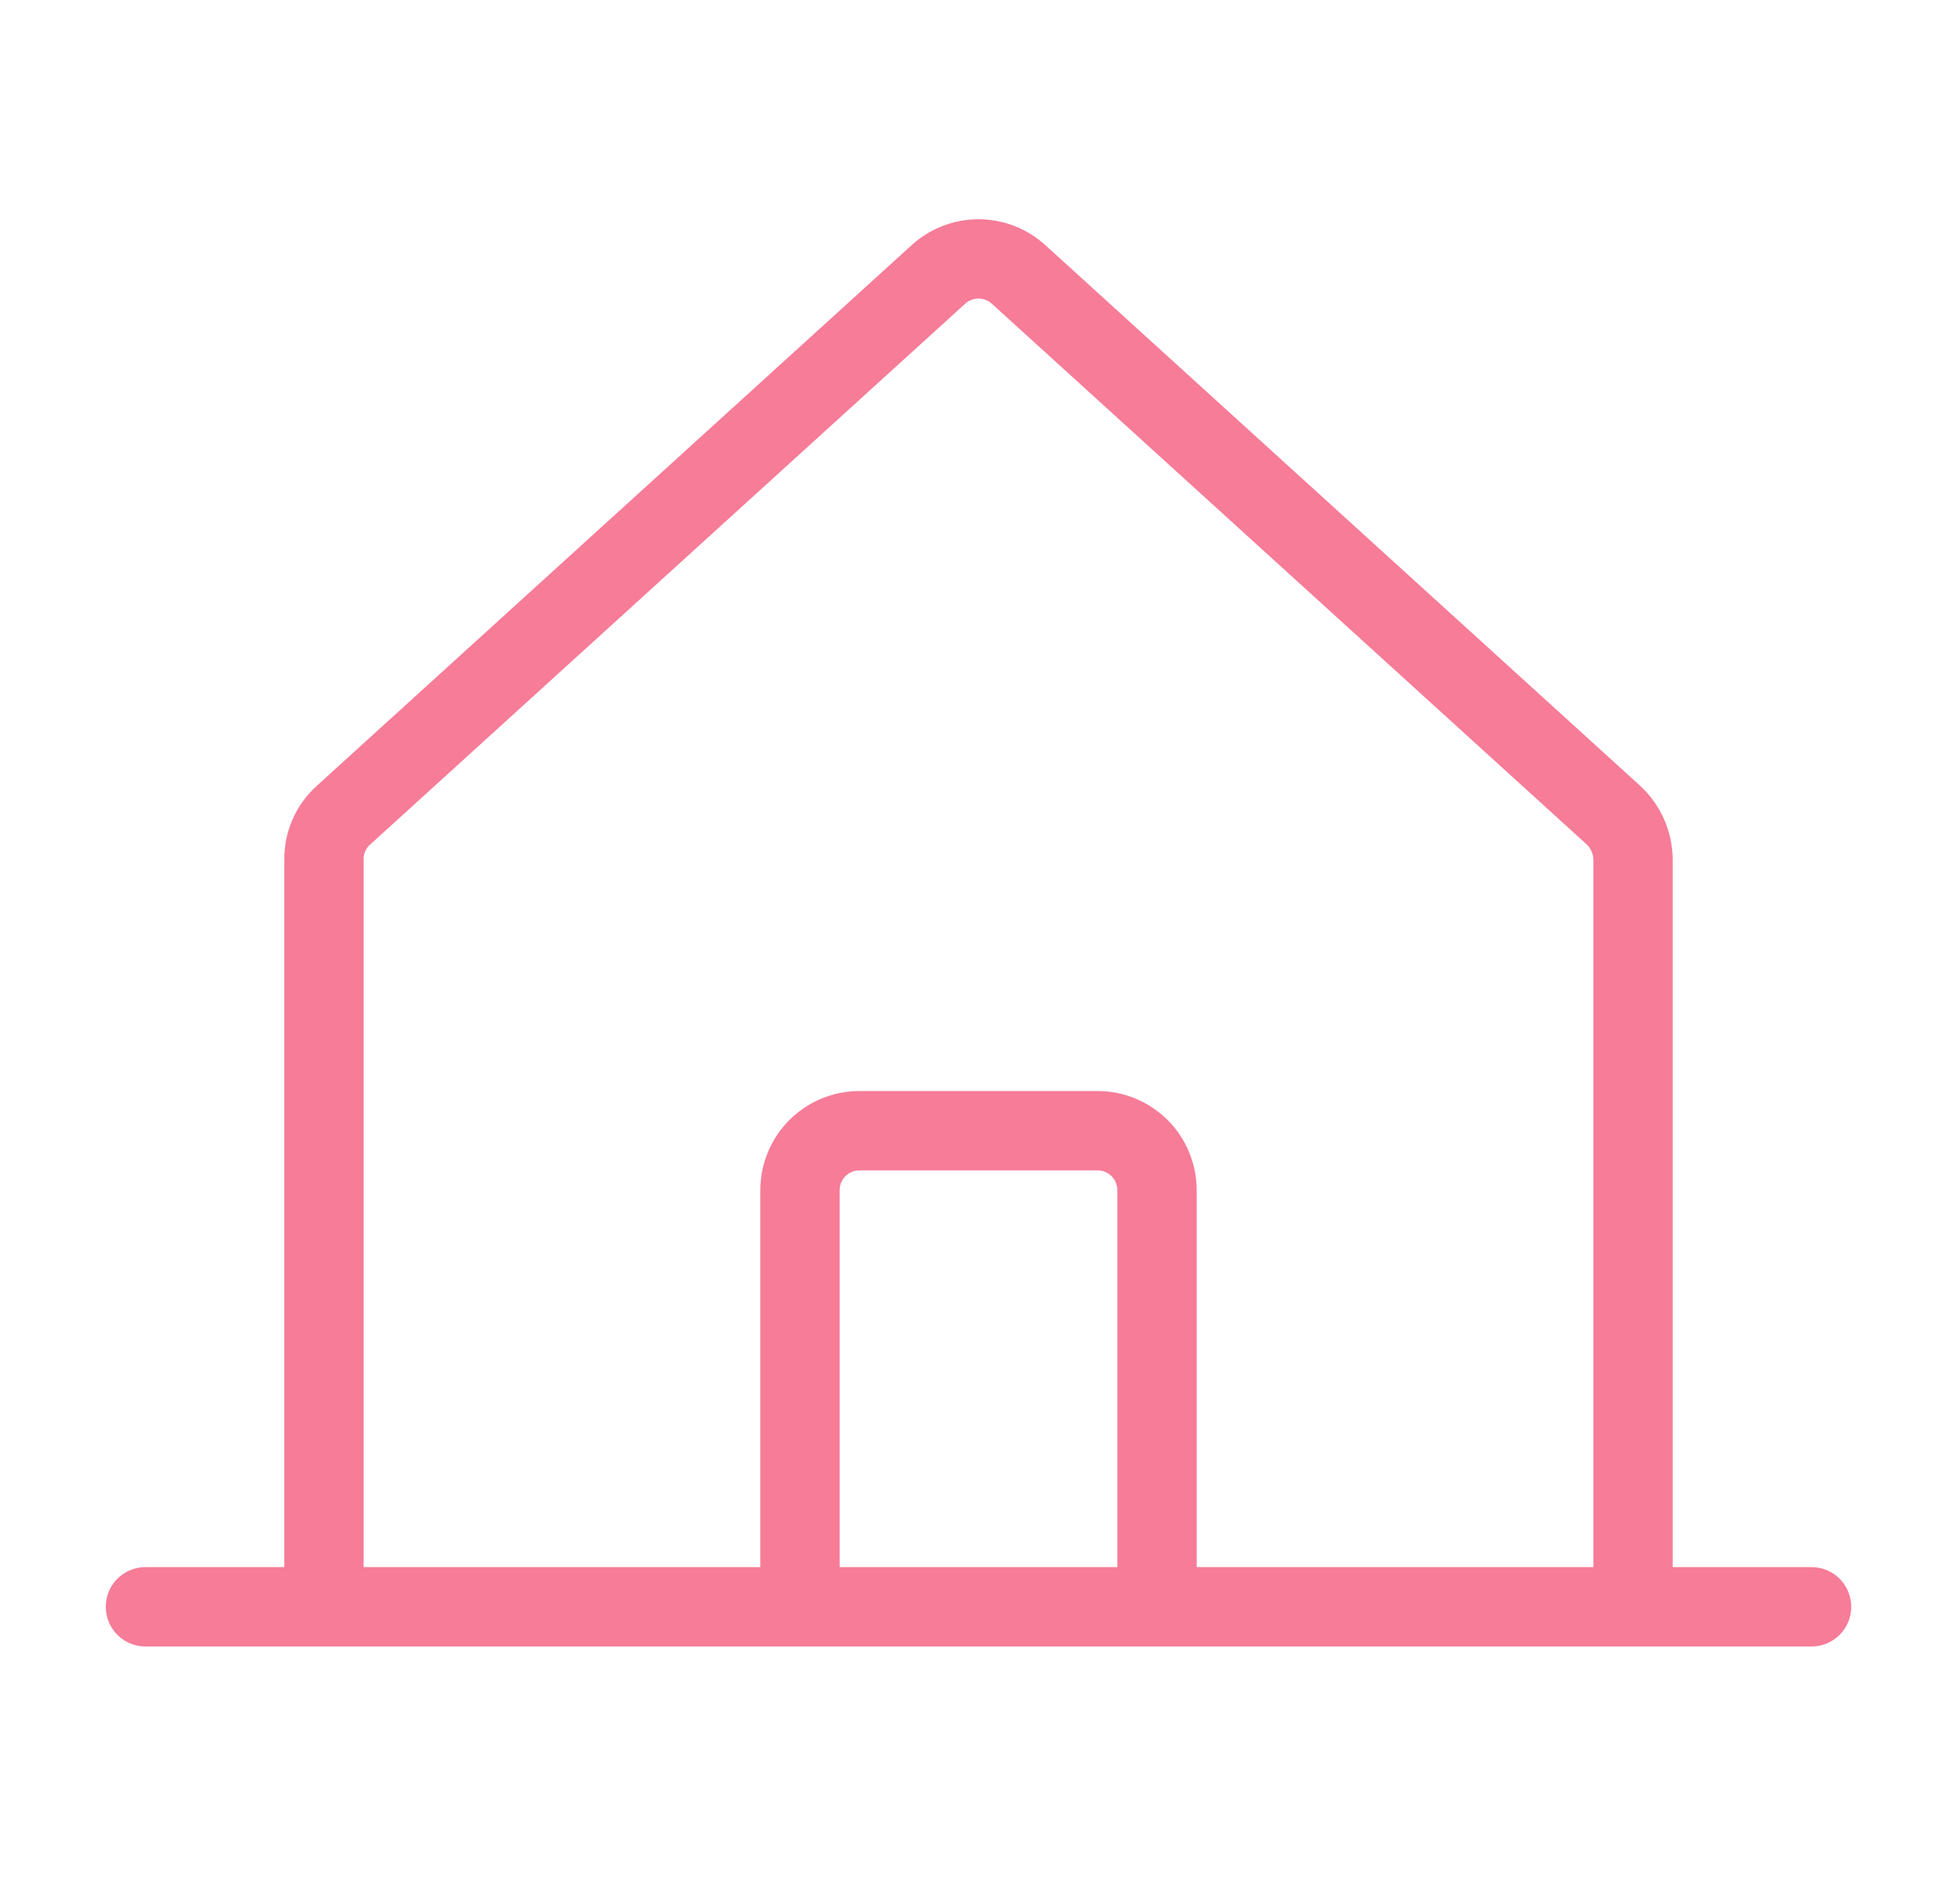 <?xml version="1.0" encoding="UTF-8"?>
<svg xmlns="http://www.w3.org/2000/svg" width="37" height="36" viewBox="0 0 37 36" fill="none">
  <path d="M30.875 30.375V16.243C30.872 16.087 30.839 15.933 30.776 15.791C30.713 15.648 30.623 15.52 30.509 15.413L19.259 5.189C19.052 5 18.781 4.895 18.5 4.895C18.219 4.895 17.948 5 17.741 5.189L6.491 15.413C6.375 15.518 6.282 15.646 6.219 15.789C6.156 15.932 6.124 16.086 6.125 16.243V30.375" stroke="#F67C98" stroke-width="1.5" stroke-linecap="round" stroke-linejoin="round"></path>
  <path d="M2.75 30.375H34.25" stroke="#F67C98" stroke-width="1.5" stroke-linecap="round" stroke-linejoin="round"></path>
  <path d="M21.875 30.375V22.5C21.875 22.202 21.756 21.916 21.546 21.704C21.334 21.494 21.048 21.375 20.75 21.375H16.25C15.952 21.375 15.665 21.494 15.454 21.704C15.243 21.916 15.125 22.202 15.125 22.5V30.375" stroke="#F67C98" stroke-width="1.5" stroke-linecap="round" stroke-linejoin="round"></path>
</svg>
